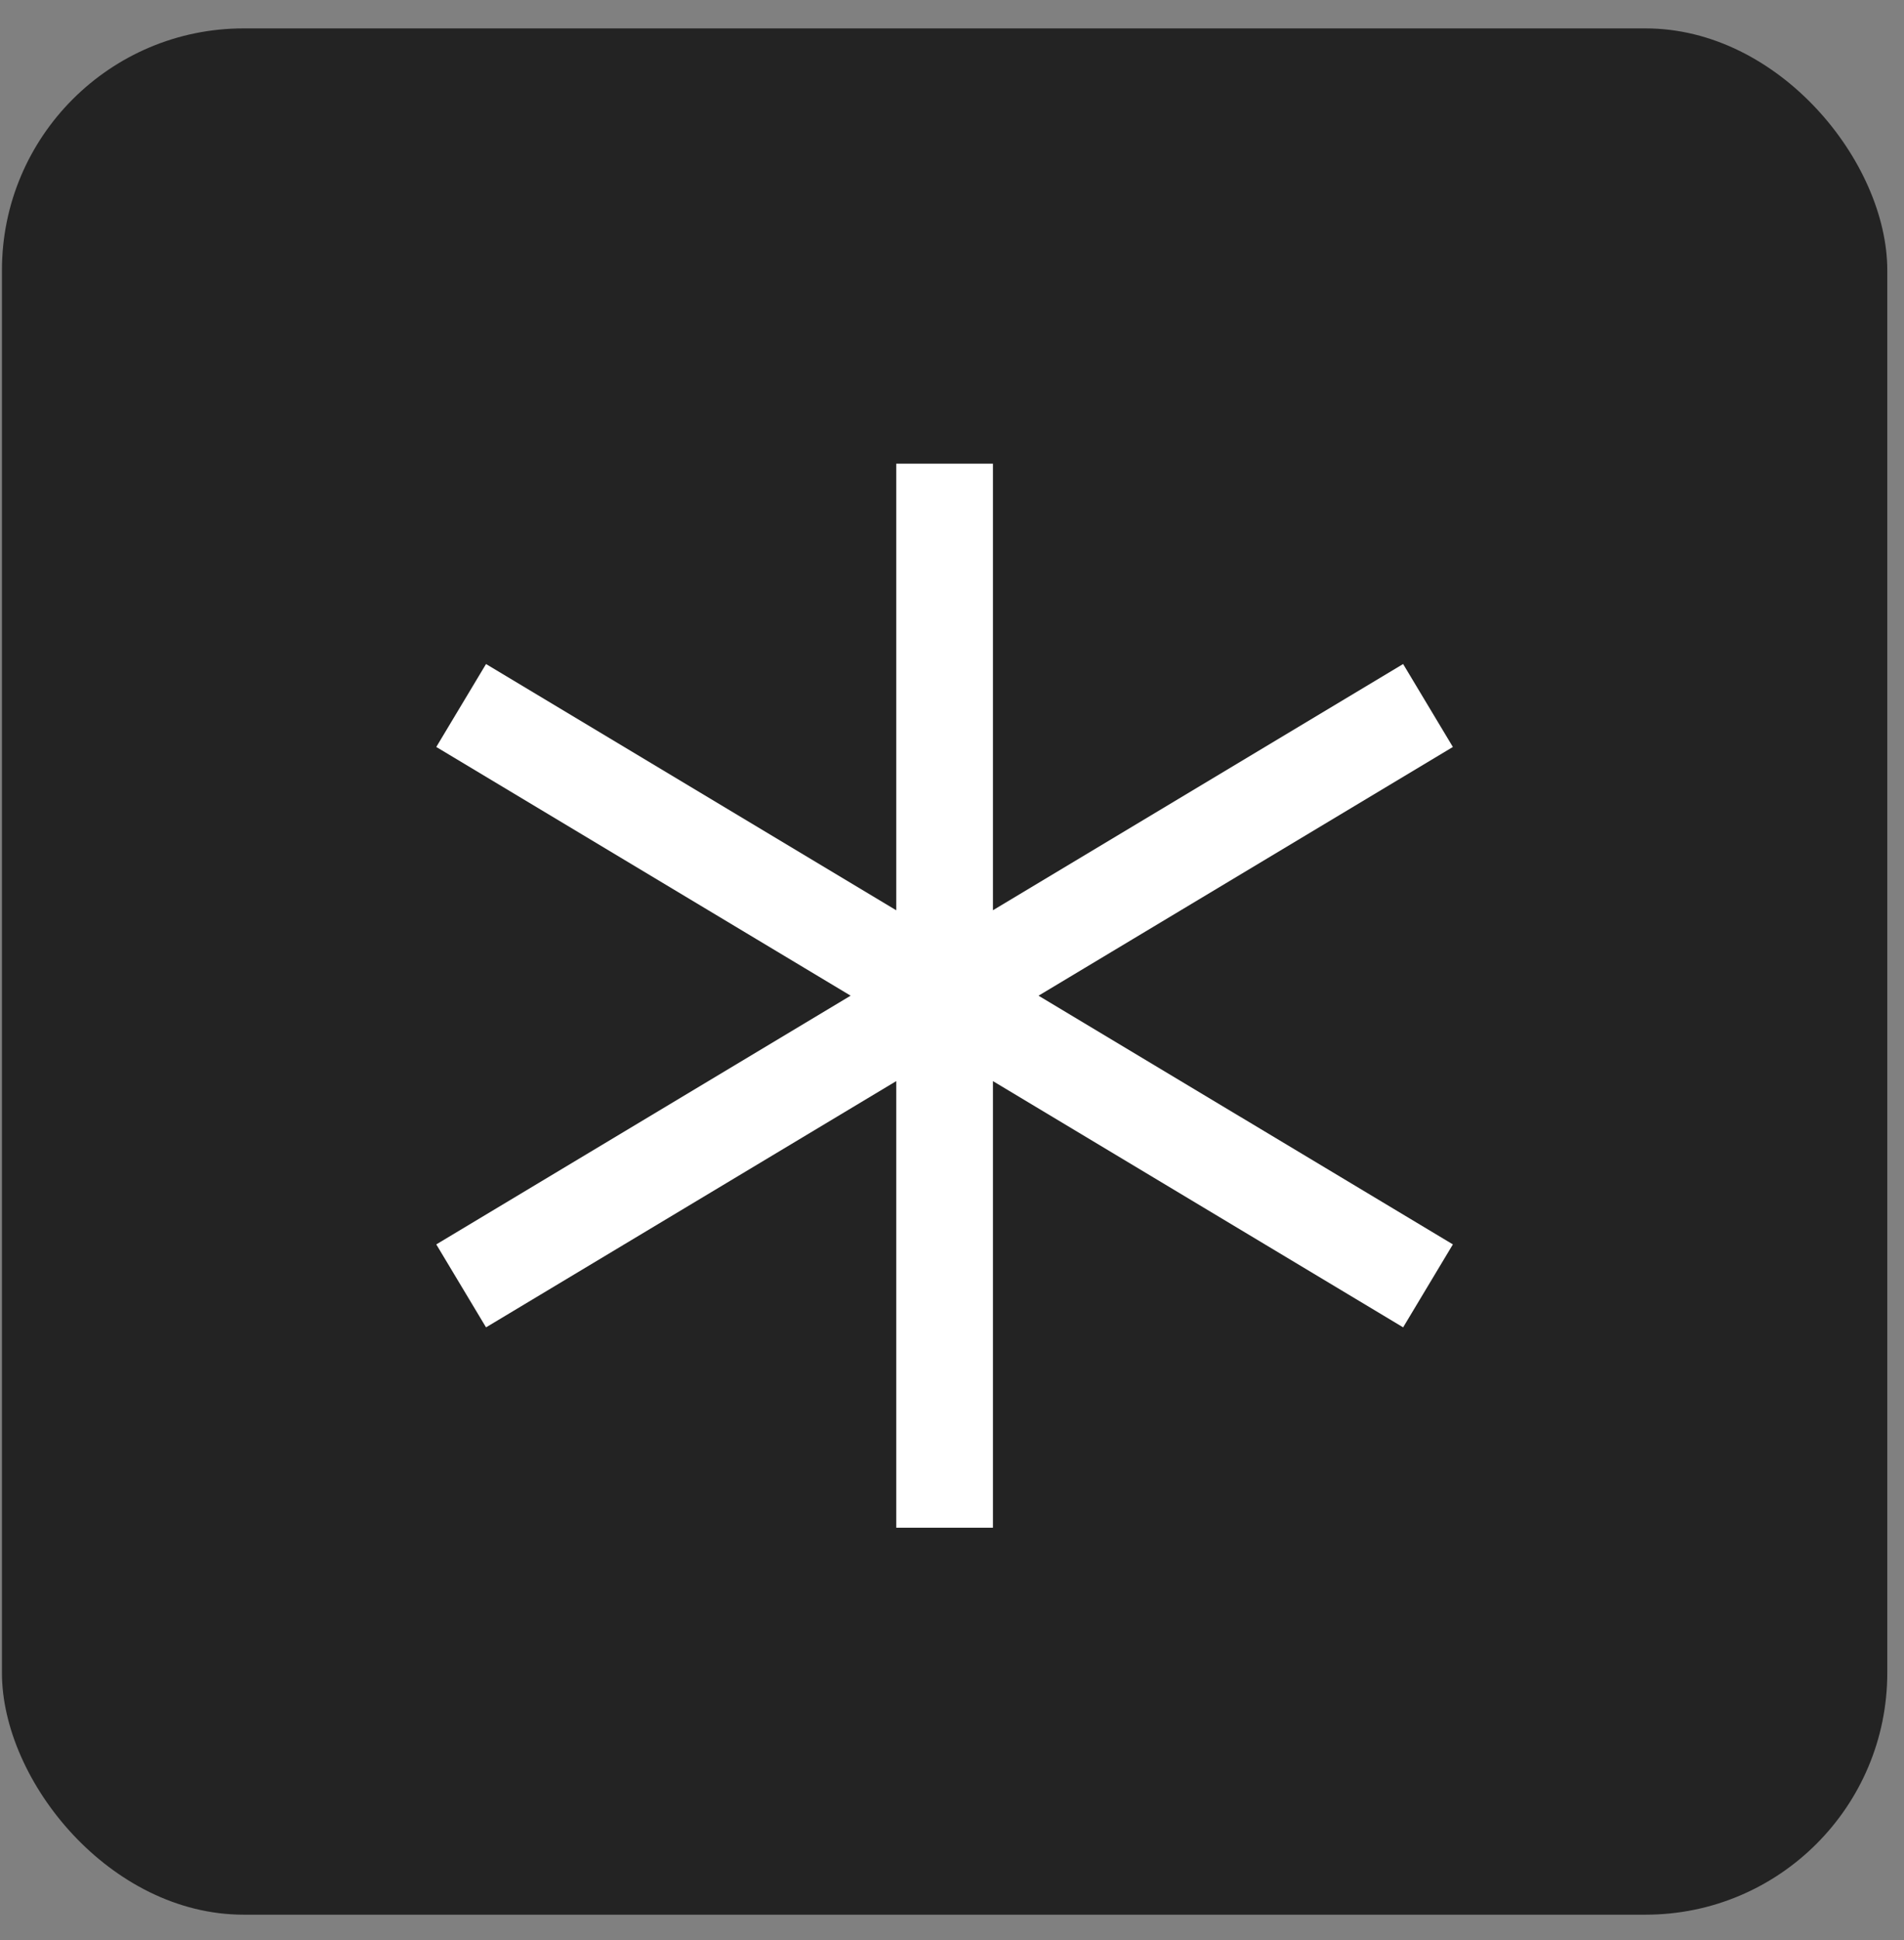 <svg width="54" height="55" viewBox="0 0 54 55" fill="none" xmlns="http://www.w3.org/2000/svg">
<rect x="0" y="0" width="54" height="55" fill="#808080" stroke="none"/>
<rect x="0.055" y="0.805" width="53.471" height="53.471" rx="6.855" fill="#232323"/>
<path d="M26.79 13.144V43.306M13.079 19.999L40.5 36.451M40.5 19.999L13.079 36.451" stroke="white" stroke-width="2.742"/>
</svg>
